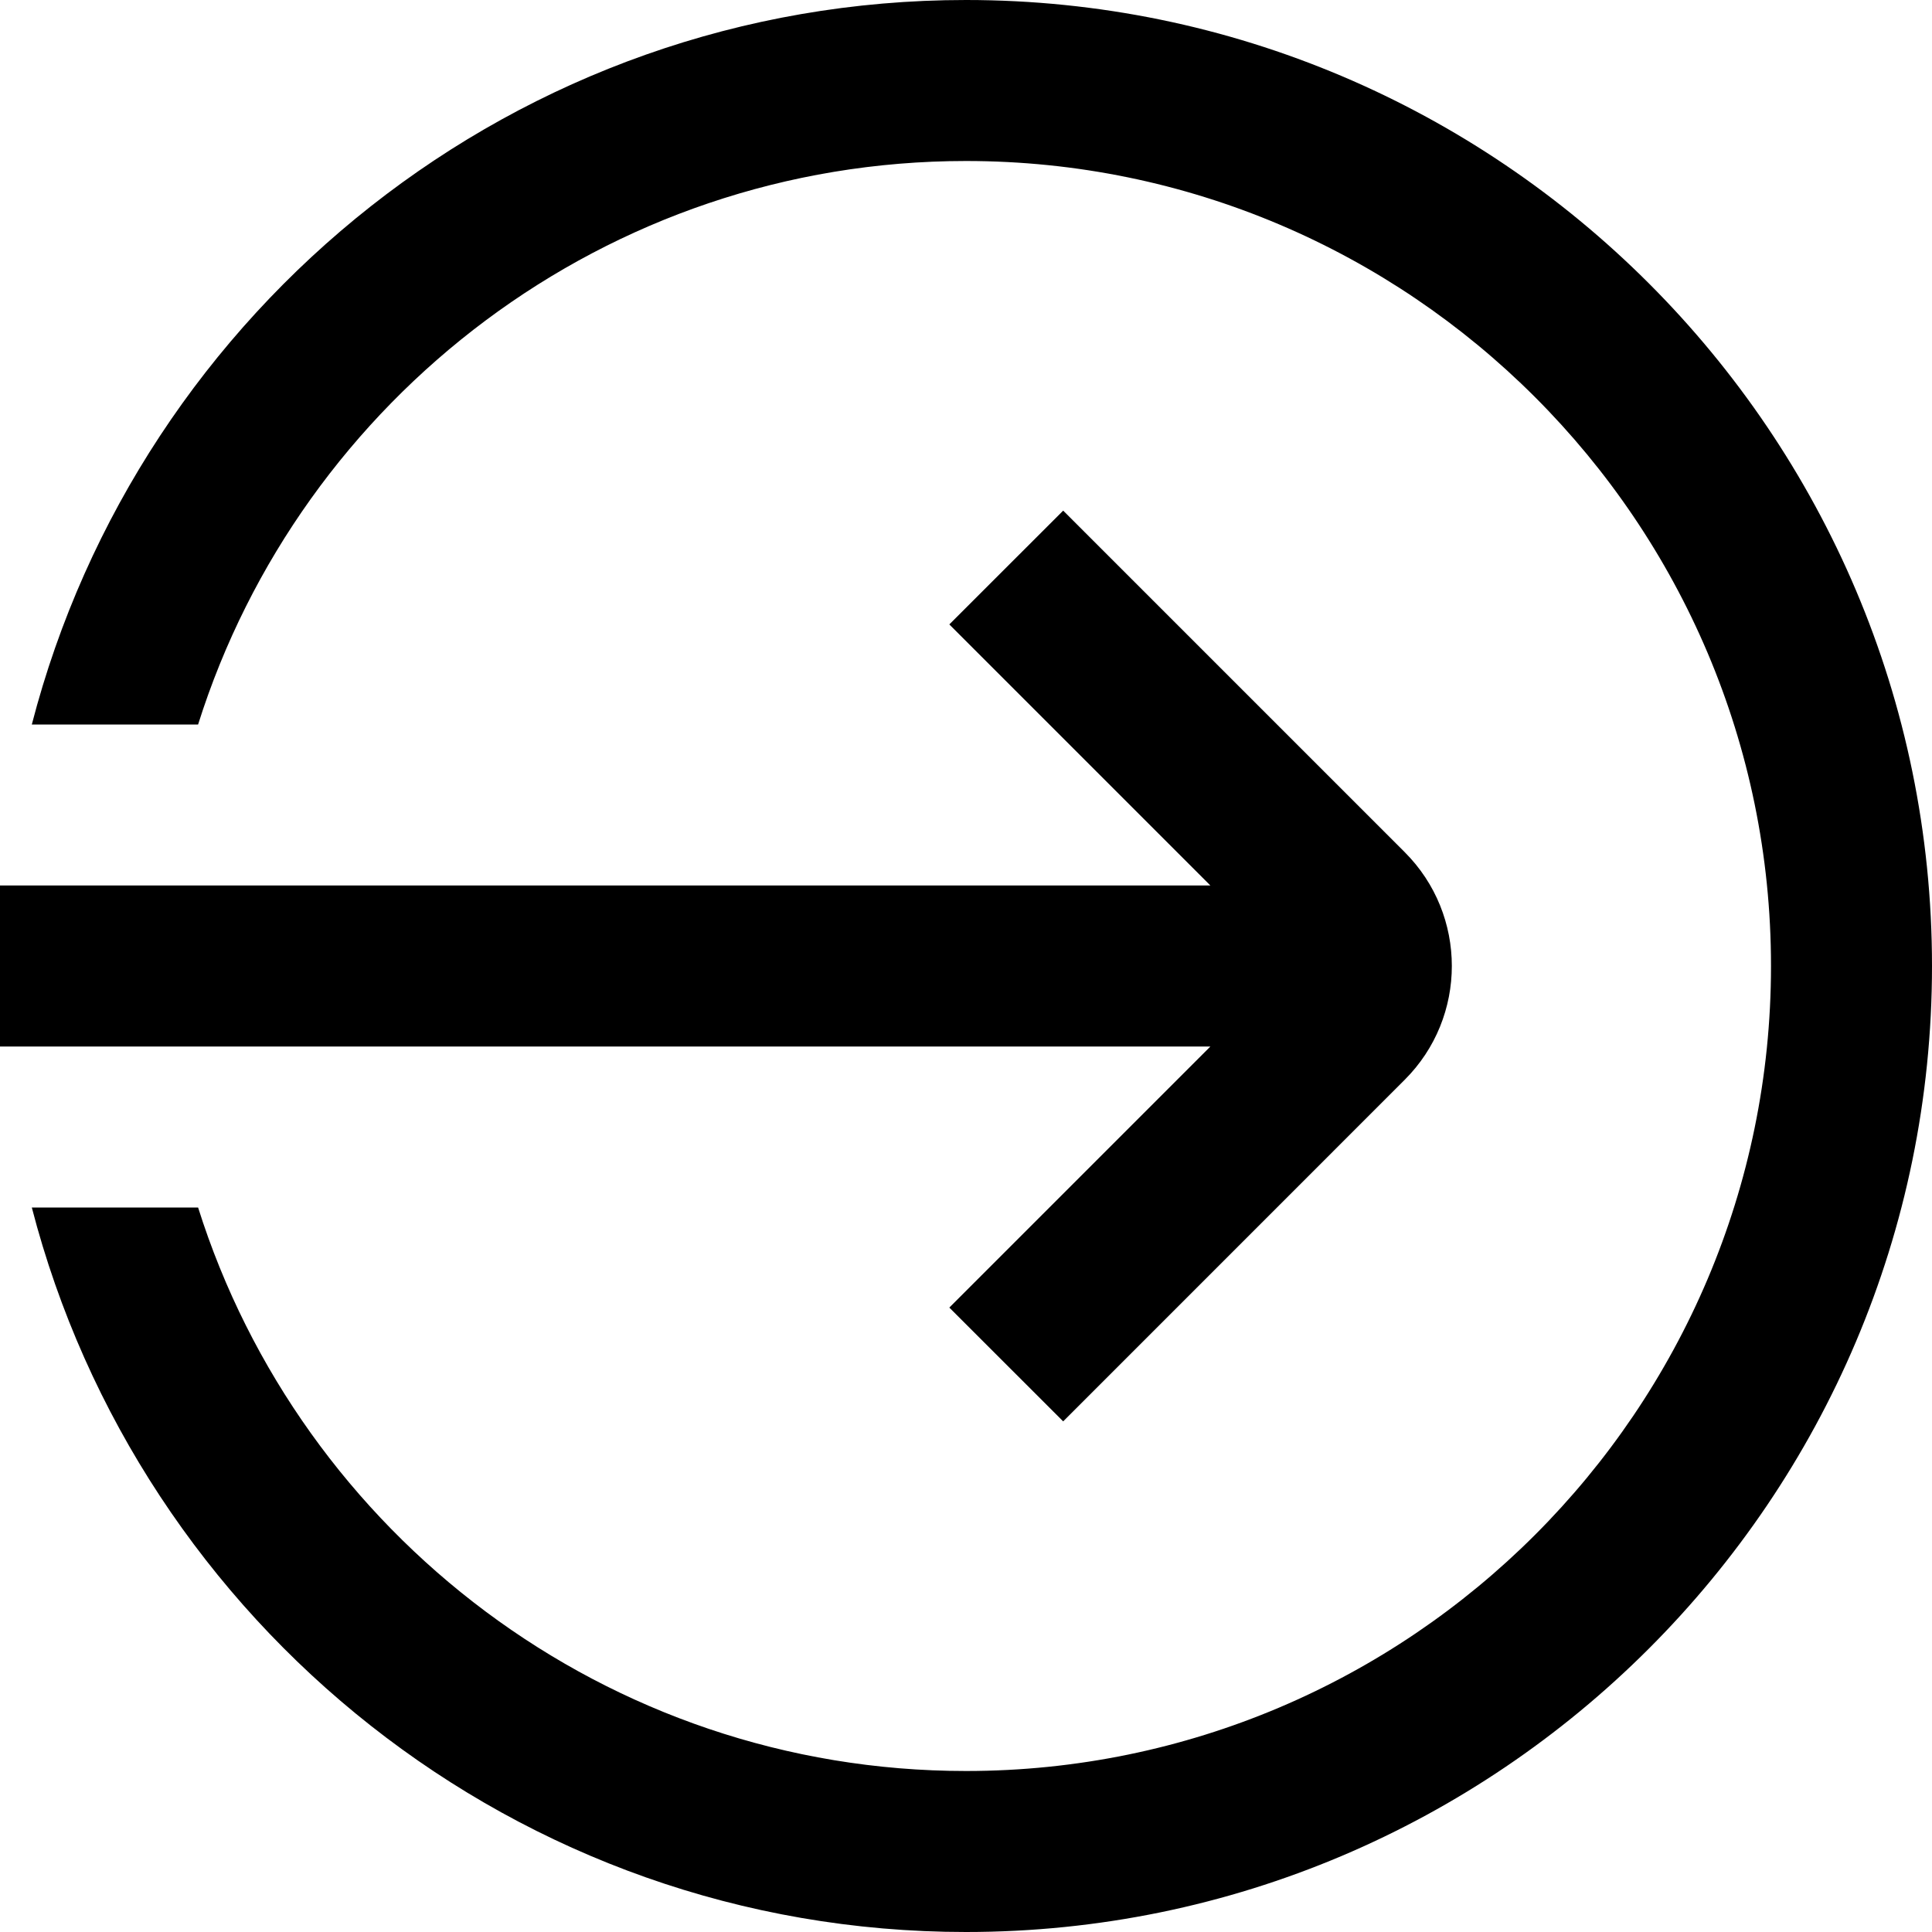 <?xml version="1.0" encoding="UTF-8"?> <svg xmlns="http://www.w3.org/2000/svg" width="30" height="30" viewBox="0 0 30 30" fill="none"><path d="M0 16.25L0 13.75L18.795 13.75L14.741 9.696L16.509 7.929L21.812 13.232C22.788 14.207 22.788 15.793 21.812 16.767L16.509 22.071L14.741 20.304L18.795 16.25L0 16.25ZM15 2.5C21.892 2.5 27.5 8.107 27.5 15C27.5 21.892 21.892 27.5 15 27.5C9.414 27.5 4.673 23.816 3.076 18.75H0.494C2.165 25.209 8.026 30 15 30C23.271 30 30 23.271 30 15C30 6.729 23.271 0 15 0C8.026 0 2.165 4.791 0.494 11.25H3.076C4.673 6.184 9.414 2.5 15 2.5Z" fill="black"></path></svg> 